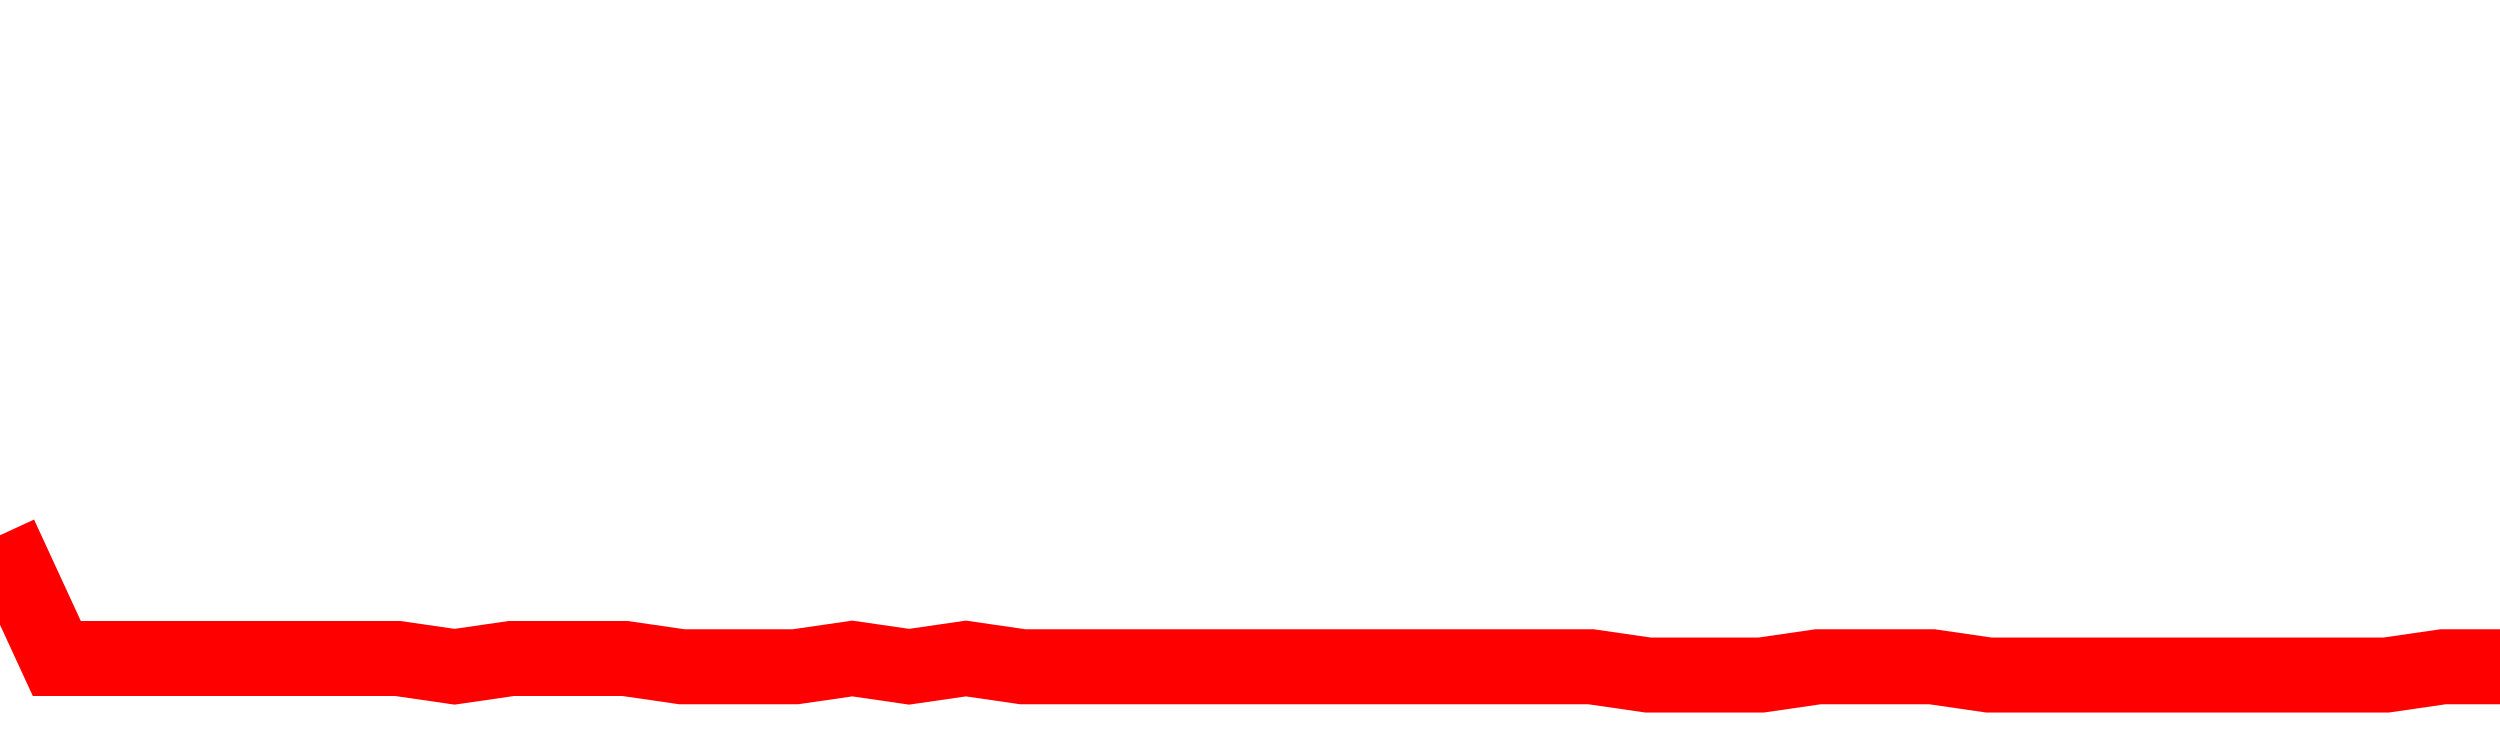 <svg xmlns="http://www.w3.org/2000/svg" xmlns:xlink="http://www.w3.org/1999/xlink" viewBox="0 0 100 30" class="ranking"><path  class="rline" d="M 0 21.41 L 0 21.41 L 2.273 26.34 L 4.545 26.34 L 6.818 26.34 L 9.091 26.34 L 11.364 26.34 L 13.636 26.34 L 15.909 26.34 L 18.182 26.67 L 20.455 26.34 L 22.727 26.34 L 25 26.34 L 27.273 26.67 L 29.545 26.67 L 31.818 26.67 L 34.091 26.34 L 36.364 26.67 L 38.636 26.34 L 40.909 26.67 L 43.182 26.67 L 45.455 26.67 L 47.727 26.67 L 50 26.67 L 52.273 26.67 L 54.545 26.67 L 56.818 26.67 L 59.091 26.67 L 61.364 26.67 L 63.636 26.67 L 65.909 27 L 68.182 27 L 70.455 27 L 72.727 26.67 L 75 26.67 L 77.273 26.67 L 79.545 27 L 81.818 27 L 84.091 27 L 86.364 27 L 88.636 27 L 90.909 27 L 93.182 27 L 95.455 27 L 97.727 26.67 L 100 26.67" fill="none" stroke-width="3" stroke="red"></path></svg>